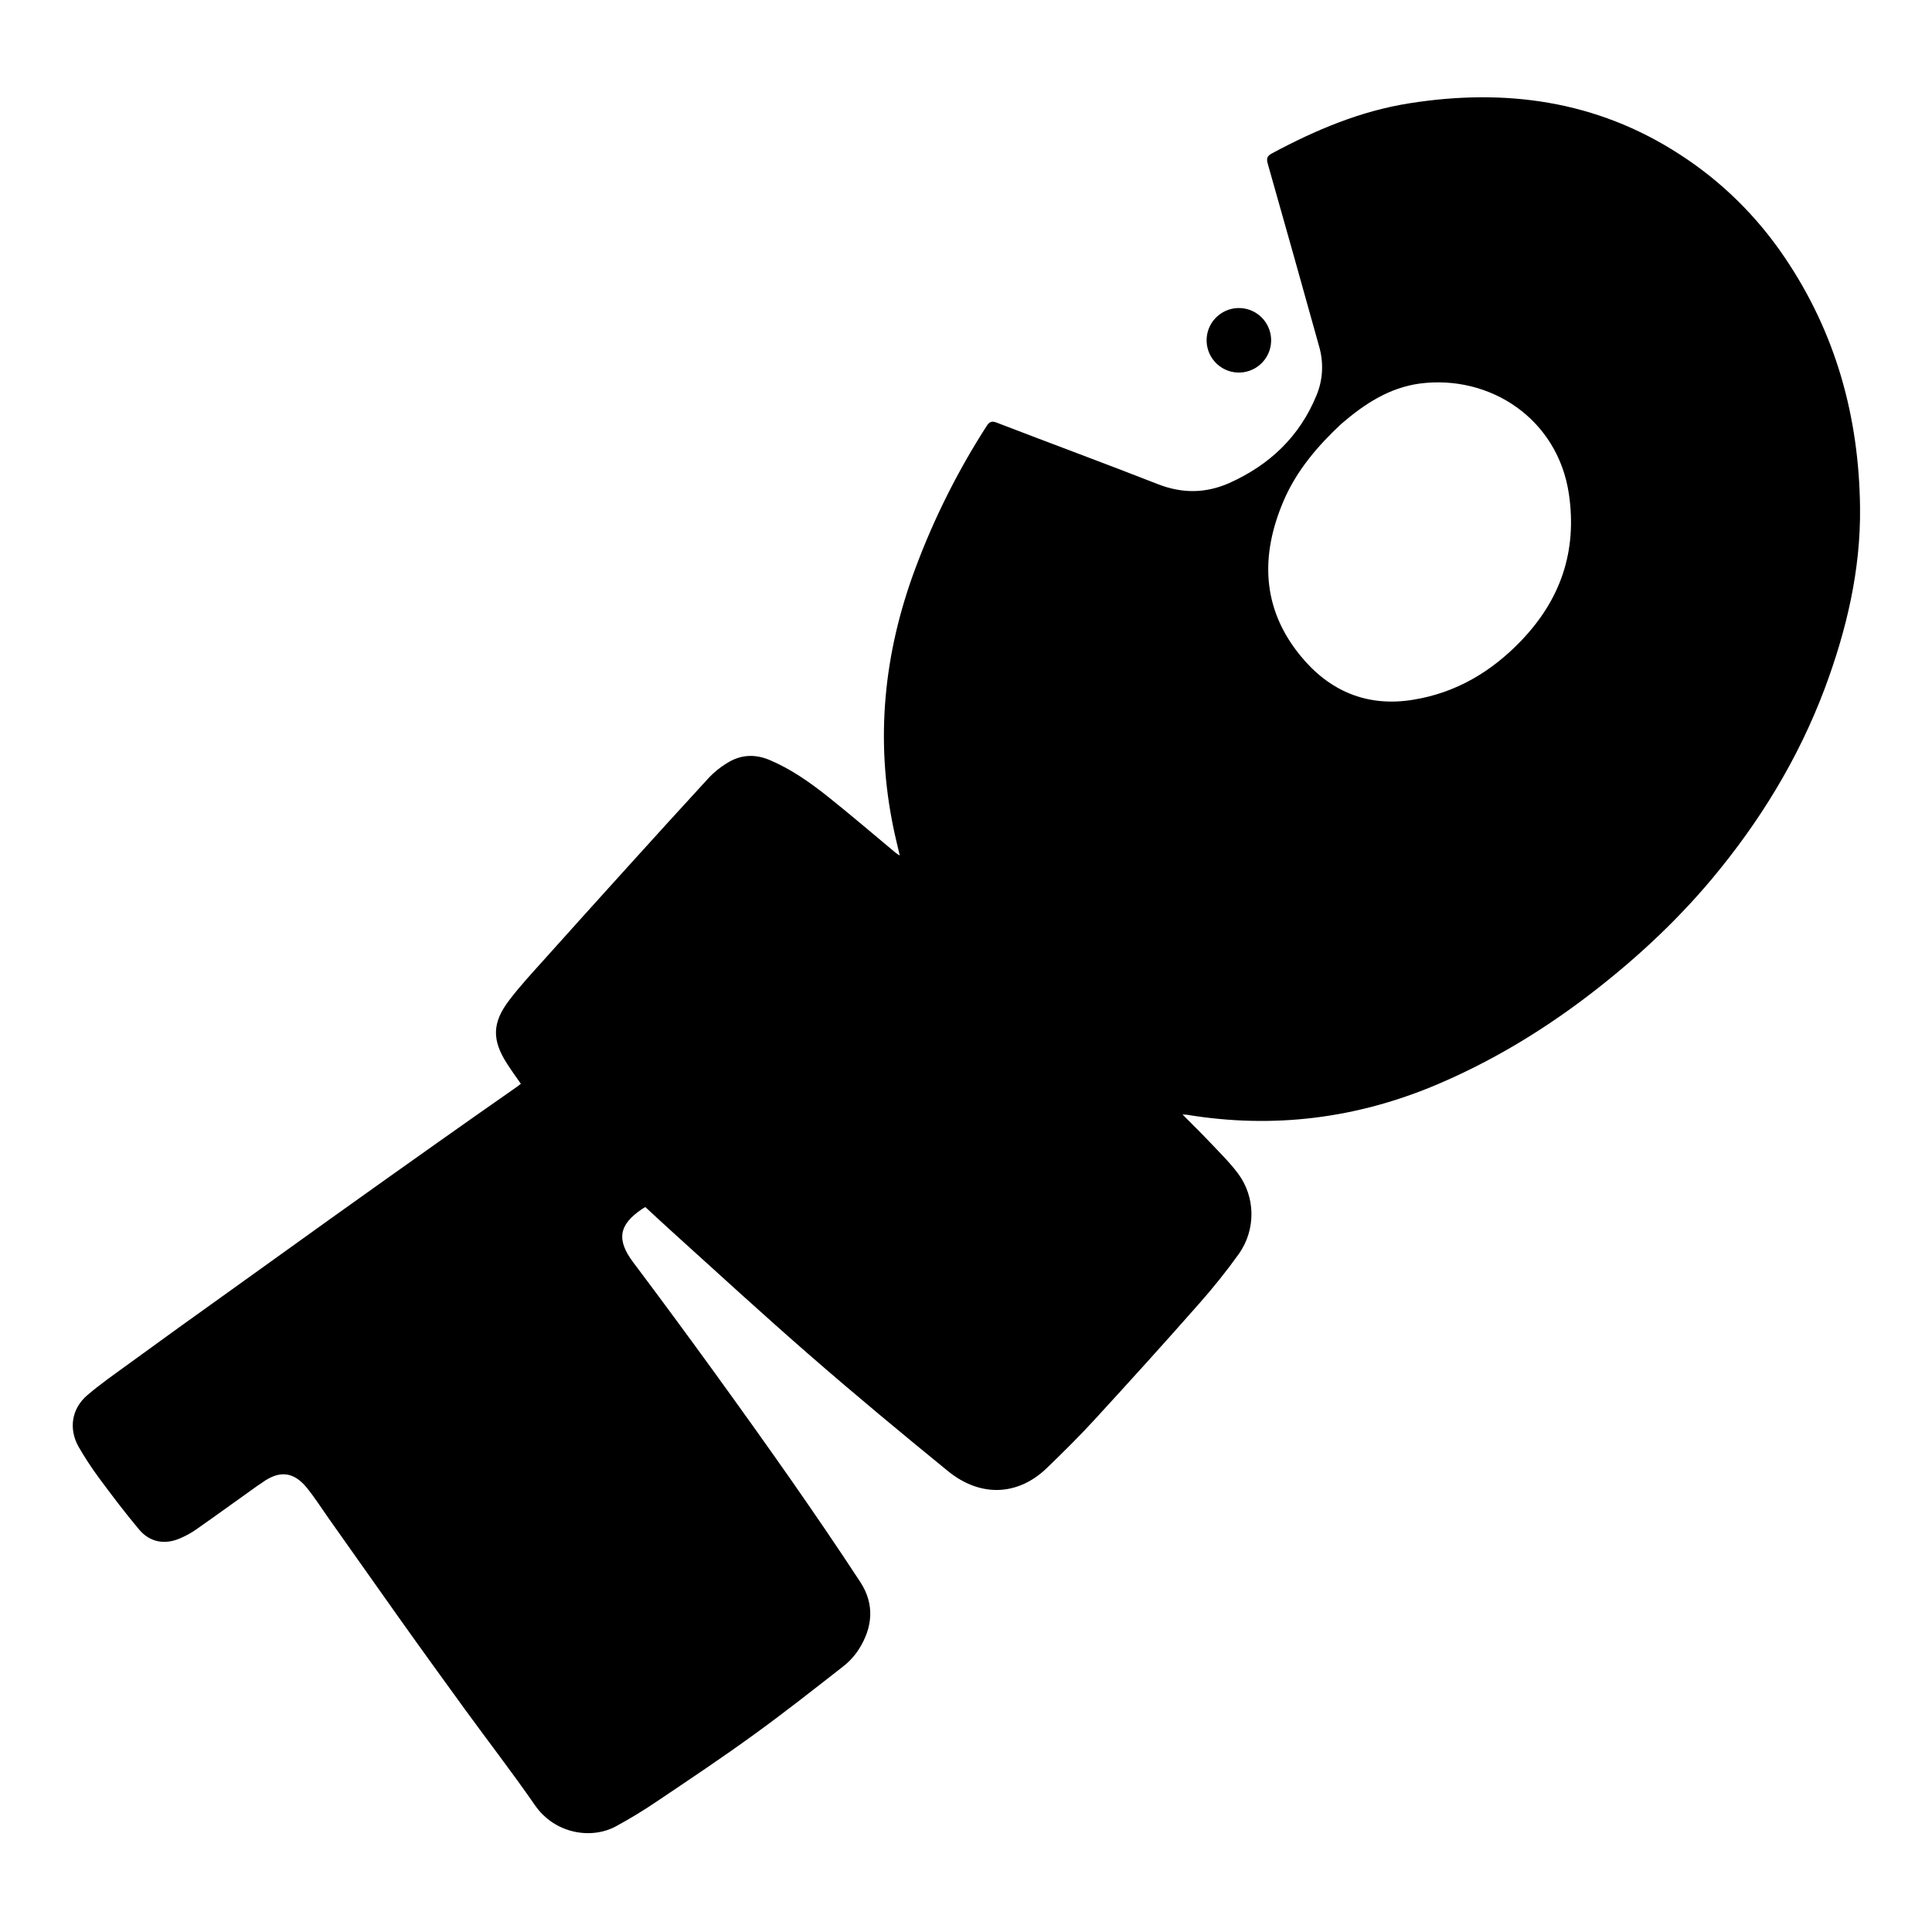 <?xml version="1.0" encoding="utf-8"?>
<!-- Generator: Adobe Illustrator 25.4.1, SVG Export Plug-In . SVG Version: 6.00 Build 0)  -->
<svg version="1.1" id="Layer_1" xmlns="http://www.w3.org/2000/svg" xmlns:xlink="http://www.w3.org/1999/xlink" x="0px" y="0px"
	 viewBox="0 0 1280.8 1280.8" style="enable-background:new 0 0 1280.8 1280.8;" xml:space="preserve">
<path d="M783.9,738.8c6.2,6.3,11.8,11.7,17.1,17.3c6.7,7.1,13.8,14,19.7,21.8c11.7,15.7,11.9,37.2,0.7,53.2
	c-8.3,11.6-17.2,22.7-26.6,33.3c-22.8,25.9-46,51.5-69.3,76.9c-10.2,11.1-20.9,21.7-31.7,32.1c-19.1,18.3-43.9,19.3-65.3,1.9
	c-30.8-25.1-61.4-50.5-91.4-76.6c-31-27-61.3-54.8-91.8-82.4c-5.9-5.3-11.6-10.7-17.5-16.1c-0.8,0.5-1.4,0.9-2,1.2
	C410,812,408.6,822,419.9,837c17.9,23.8,35.5,47.7,52.9,71.7c17.4,24,34.7,48.2,51.7,72.5c15.6,22.4,31,44.9,45.9,67.7
	c9.5,14.6,8.2,29.9-1,44.4c-2.8,4.4-6.4,8.3-10.5,11.5c-19.6,15.3-39.1,30.7-59.3,45.3c-21.1,15.3-42.8,29.8-64.4,44.3
	c-8.7,5.9-17.6,11.3-26.8,16.3c-16.3,8.9-40.6,5.1-53.8-14c-14.8-21.4-30.8-42.1-46.1-63.1c-15.3-21.1-30.6-42.2-45.7-63.5
	c-15.1-21.2-29.9-42.4-44.9-63.5c-4.8-6.8-9.3-13.9-14.5-20.3c-8.7-10.7-18.1-11.6-29.2-3.7c-1.2,0.9-2.5,1.7-3.7,2.5
	c-13.5,9.6-26.8,19.3-40.4,28.8c-3.4,2.4-7.1,4.4-10.9,6c-10,4.3-19.8,2.5-26.8-5.7c-9.5-11.3-18.4-23.1-27.2-35
	c-4.7-6.4-9-13-13-19.9c-6.8-11.9-4.8-25.4,5.6-34.3c9-7.7,18.7-14.4,28.3-21.4c21.3-15.5,42.6-30.9,64.1-46.2
	c23.2-16.6,46.3-33.2,69.4-49.8c23.6-16.9,47.3-33.7,71-50.5c17.2-12.2,34.5-24.3,51.8-36.4c1-0.7,1.9-1.4,2.9-2.2
	c-3.1-4.5-6.2-8.7-9-13.1c-10.2-15.7-10.2-27.2,1.2-42.2c7.1-9.4,15.2-18.1,23.1-26.9c18.1-20.2,36.3-40.4,54.5-60.5
	c18.3-20.2,36.6-40.4,55.1-60.5c3.5-3.6,7.3-6.7,11.6-9.3c8.9-5.7,18.3-6.3,28.1-2.3c14.3,6,26.8,14.8,38.8,24.3
	c15.2,12.1,30,24.8,45,37.3c0.7,0.6,1.5,1,2.8,1.9c-1.5-6.6-3-12.4-4.2-18.3c-12.2-58.8-6.4-116,14.5-172
	c12.3-33.1,28.2-64.8,47.3-94.5c1.9-2.9,3.4-3.5,6.7-2.2c35.6,13.7,71.4,26.9,106.9,40.8c16.2,6.3,31.7,6.1,47.3-0.8
	c26.7-12,46.6-30.8,57.8-58.2c4.2-10.1,4.8-21.4,1.8-32c-11.3-40.5-22.6-80.9-34.1-121.3c-1.1-3.7-0.5-5.3,2.9-7.1
	c28.7-15.4,58.5-28,90.8-33.1c63.6-10.1,124.1-1.9,179.1,33.7c27.7,17.8,51.4,41.1,69.8,68.4c33.9,50,49.3,105.7,50,165.7
	c0.5,41.7-9,81.6-23.5,120.4c-17.5,46.5-43.1,88.2-74.9,126.2c-24.6,29.3-52.7,55.1-83.3,78.3c-30.4,23-62.9,42.5-98.1,57.5
	c-53.5,22.8-109,29.8-166.5,20.3C786.3,739,785.7,739,783.9,738.8z M889.1,281.1c-15.1,14.1-29.6,30.7-38.3,51.3
	c-15.3,36-14.3,71,11.3,102.3c19.1,23.4,44.1,34.2,74.7,29.2c28.5-4.6,52-18.6,71.8-39.3c26.1-27.3,37-59.3,31.5-97
	c-7.3-49.9-52.3-79.5-99.1-73.3C921.2,257.1,905.1,267.3,889.1,281.1z"/>
<path d="M835.6,241.5c-8.8,7.9-22.3,7.2-30.2-1.6c-7.9-8.8-7.2-22.3,1.6-30.2s22.3-7.2,30.2,1.6
	C845.1,220.1,844.4,233.6,835.6,241.5z"/>
</svg>
